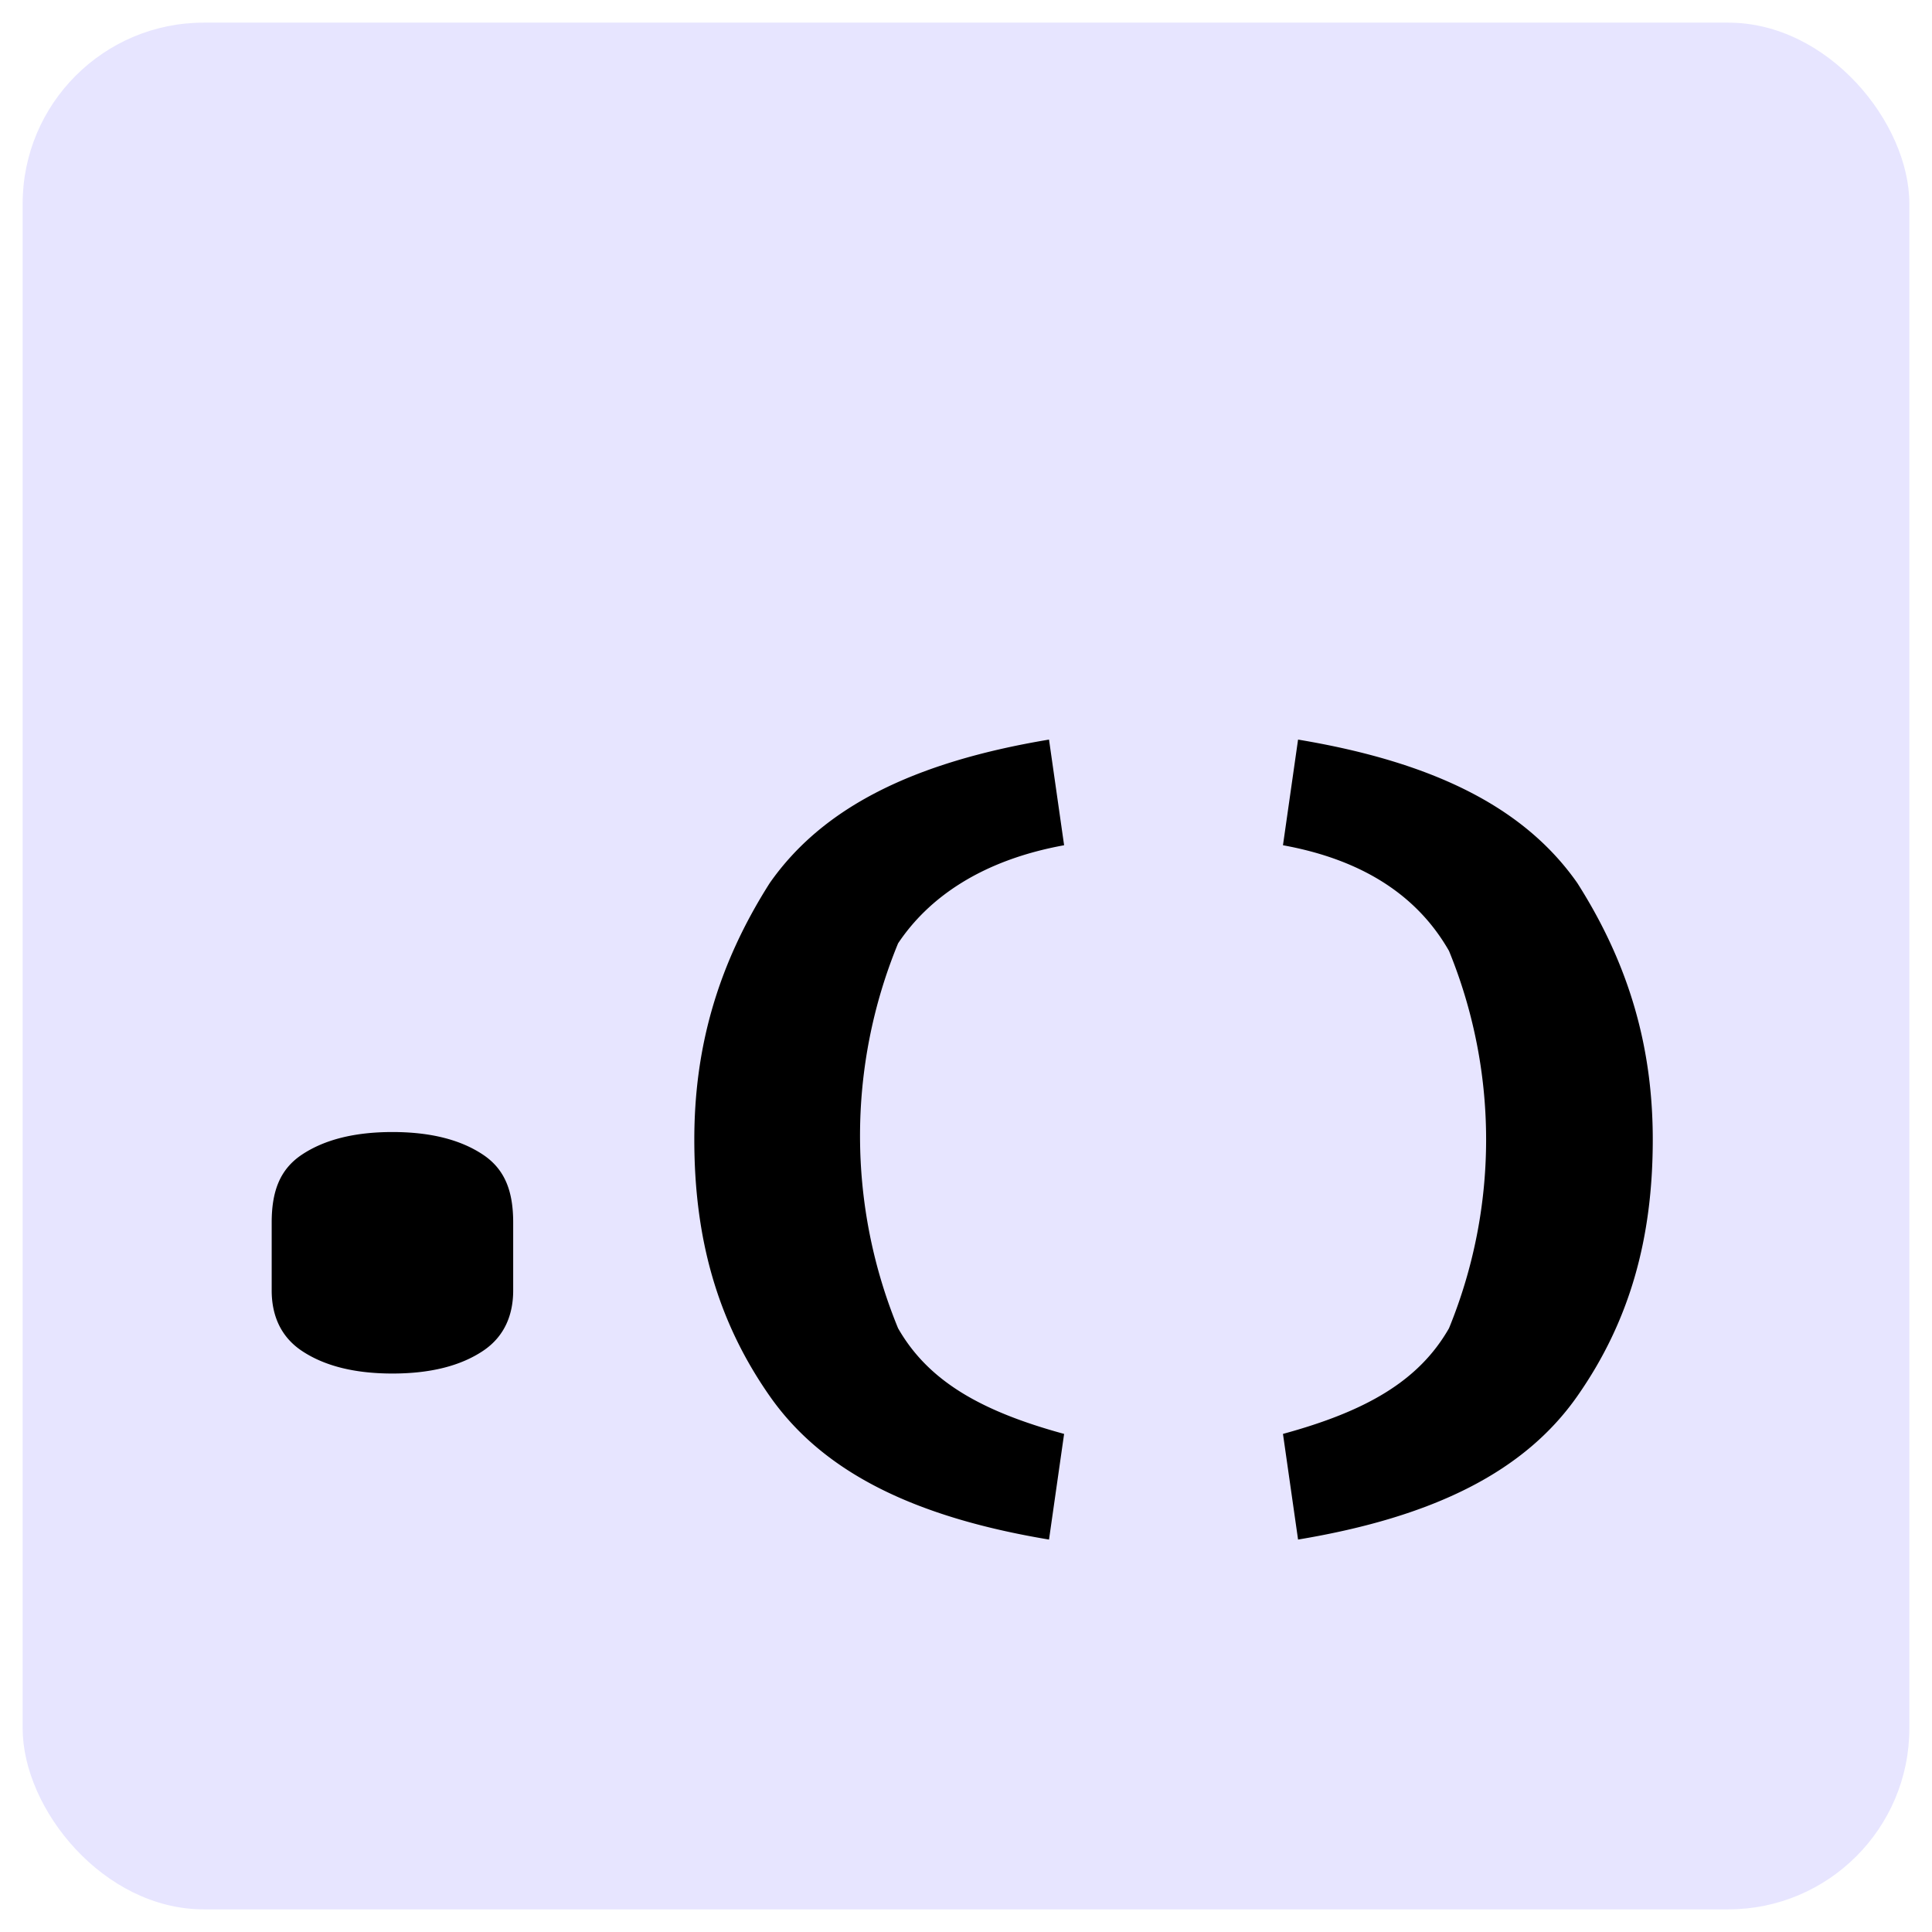 <svg xmlns="http://www.w3.org/2000/svg" viewBox="0 0 256 256">
  <rect x="3" y="3" rx="24" width="250" height="250" fill="#e7e5ff"/>
  <path d="M52 182c-5 0-9-1-12-3s-4-5-4-8v-9c0-4 1-7 4-9s7-3 12-3 9 1 12 3 4 5 4 9v9c0 3-1 6-4 8s-7 3-12 3Zm87 22c-18-3-30-9-37-19s-10-21-10-34c0-12 3-23 10-34 7-10 19-16 37-19l2 14c-11 2-18 7-22 13a67 67 0 0 0 0 51c4 7 11 11 22 14l-2 14Zm33 0-2-14c11-3 18-7 22-14a66 66 0 0 0 0-50c-4-7-11-12-22-14l2-14c18 3 30 9 37 19 7 11 10 22 10 34 0 13-3 24-10 34s-19 16-37 19Z"/>
</svg>
